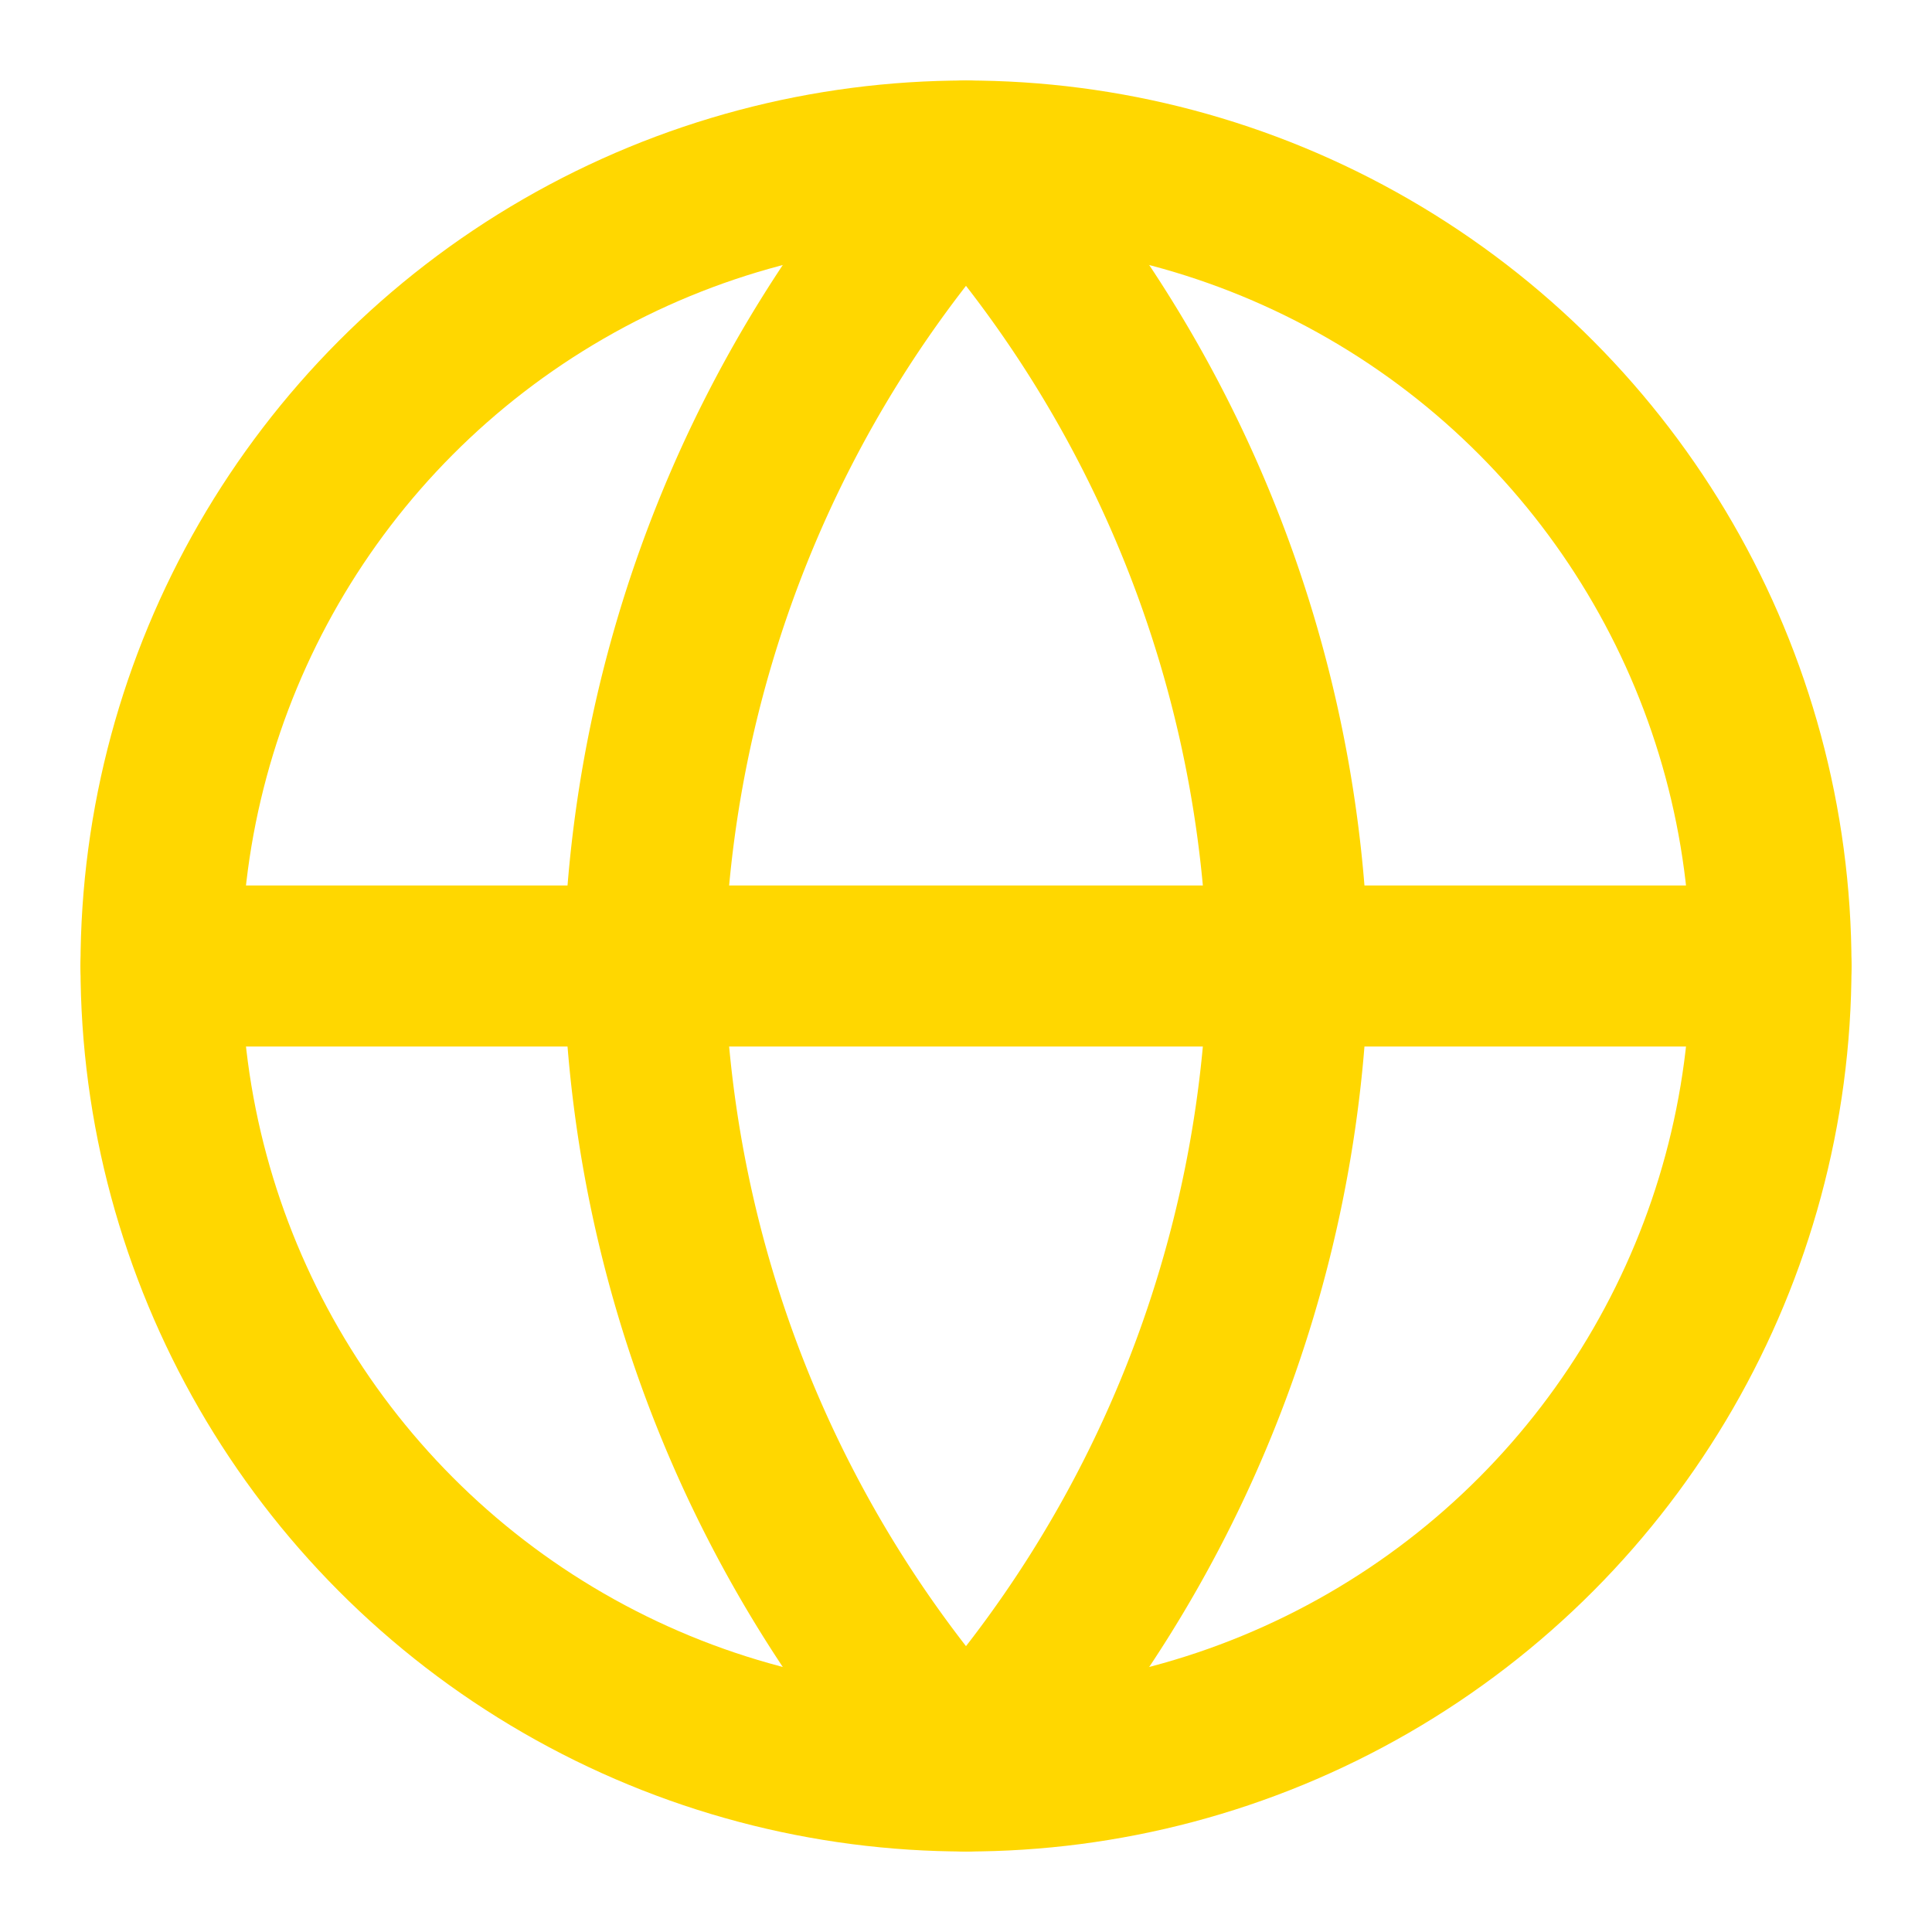 <svg xmlns="http://www.w3.org/2000/svg" width="48" height="48" viewBox="0 0 24 24" fill="none" stroke="#FFD700" stroke-width="2" stroke-linecap="round" stroke-linejoin="round">
  <circle cx="12" cy="12" r="10"/>
  <line x1="2" y1="12" x2="22" y2="12"/>
  <path d="M12 2a15.3 15.3 0 0 1 4 10 15.3 15.3 0 0 1-4 10 15.3 15.3 0 0 1-4-10 15.3 15.3 0 0 1 4-10z"/>
</svg>